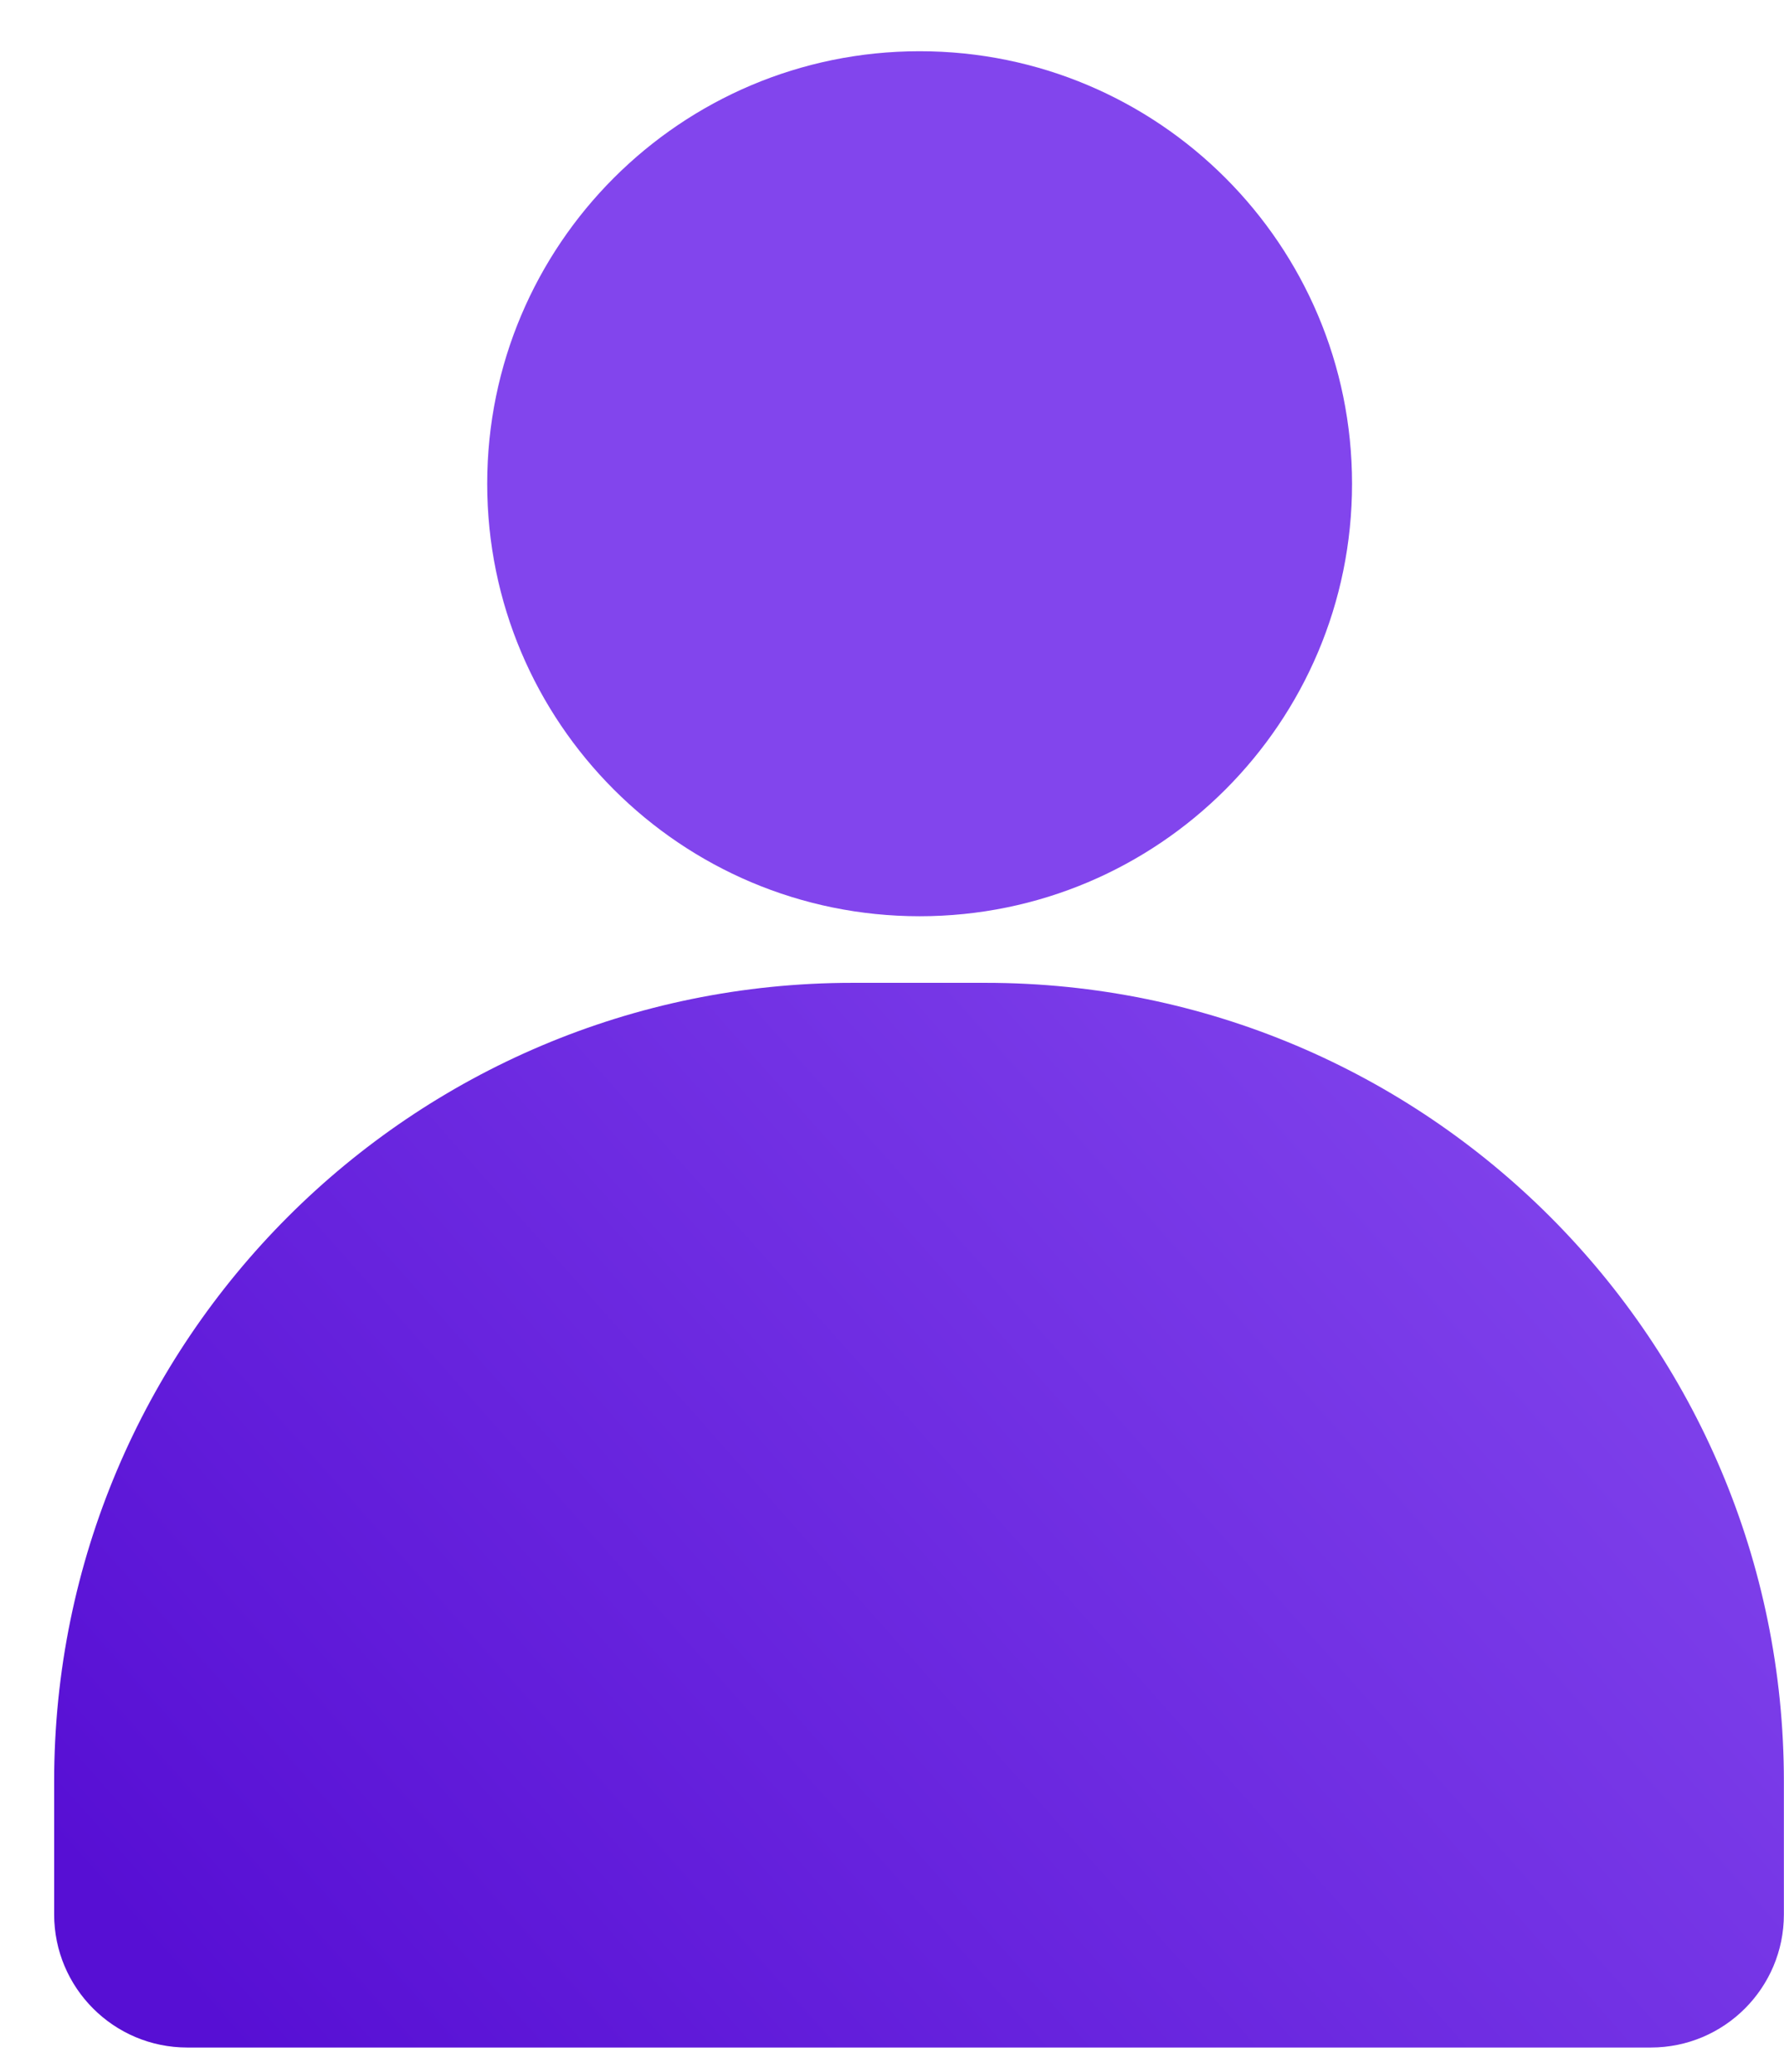 <svg width="31" height="36" viewBox="0 0 31 36" fill="none" xmlns="http://www.w3.org/2000/svg">
<path d="M0.941 30.947C0.941 23.286 7.152 17.075 14.814 17.075H17.126C24.788 17.075 30.998 23.286 30.998 30.947V33.26C30.998 34.536 29.963 35.572 28.686 35.572H3.253C1.977 35.572 0.941 34.536 0.941 33.26V30.947Z" fill="url(#paint0_linear_2781_32130)"/>
<path d="M23.494 8.404C23.494 12.554 20.13 15.918 15.98 15.918C11.83 15.918 8.466 12.554 8.466 8.404C8.466 4.254 11.83 0.89 15.98 0.89C20.13 0.89 23.494 4.254 23.494 8.404Z" fill="#8245ED"/>
<defs>
<linearGradient id="paint0_linear_2781_32130" x1="12.502" y1="0.89" x2="-9.455" y2="20.407" gradientUnits="userSpaceOnUse">
<stop stop-color="#8245ED"/>
<stop offset="1" stop-color="#570FD4"/>
</linearGradient>
</defs>
</svg>
